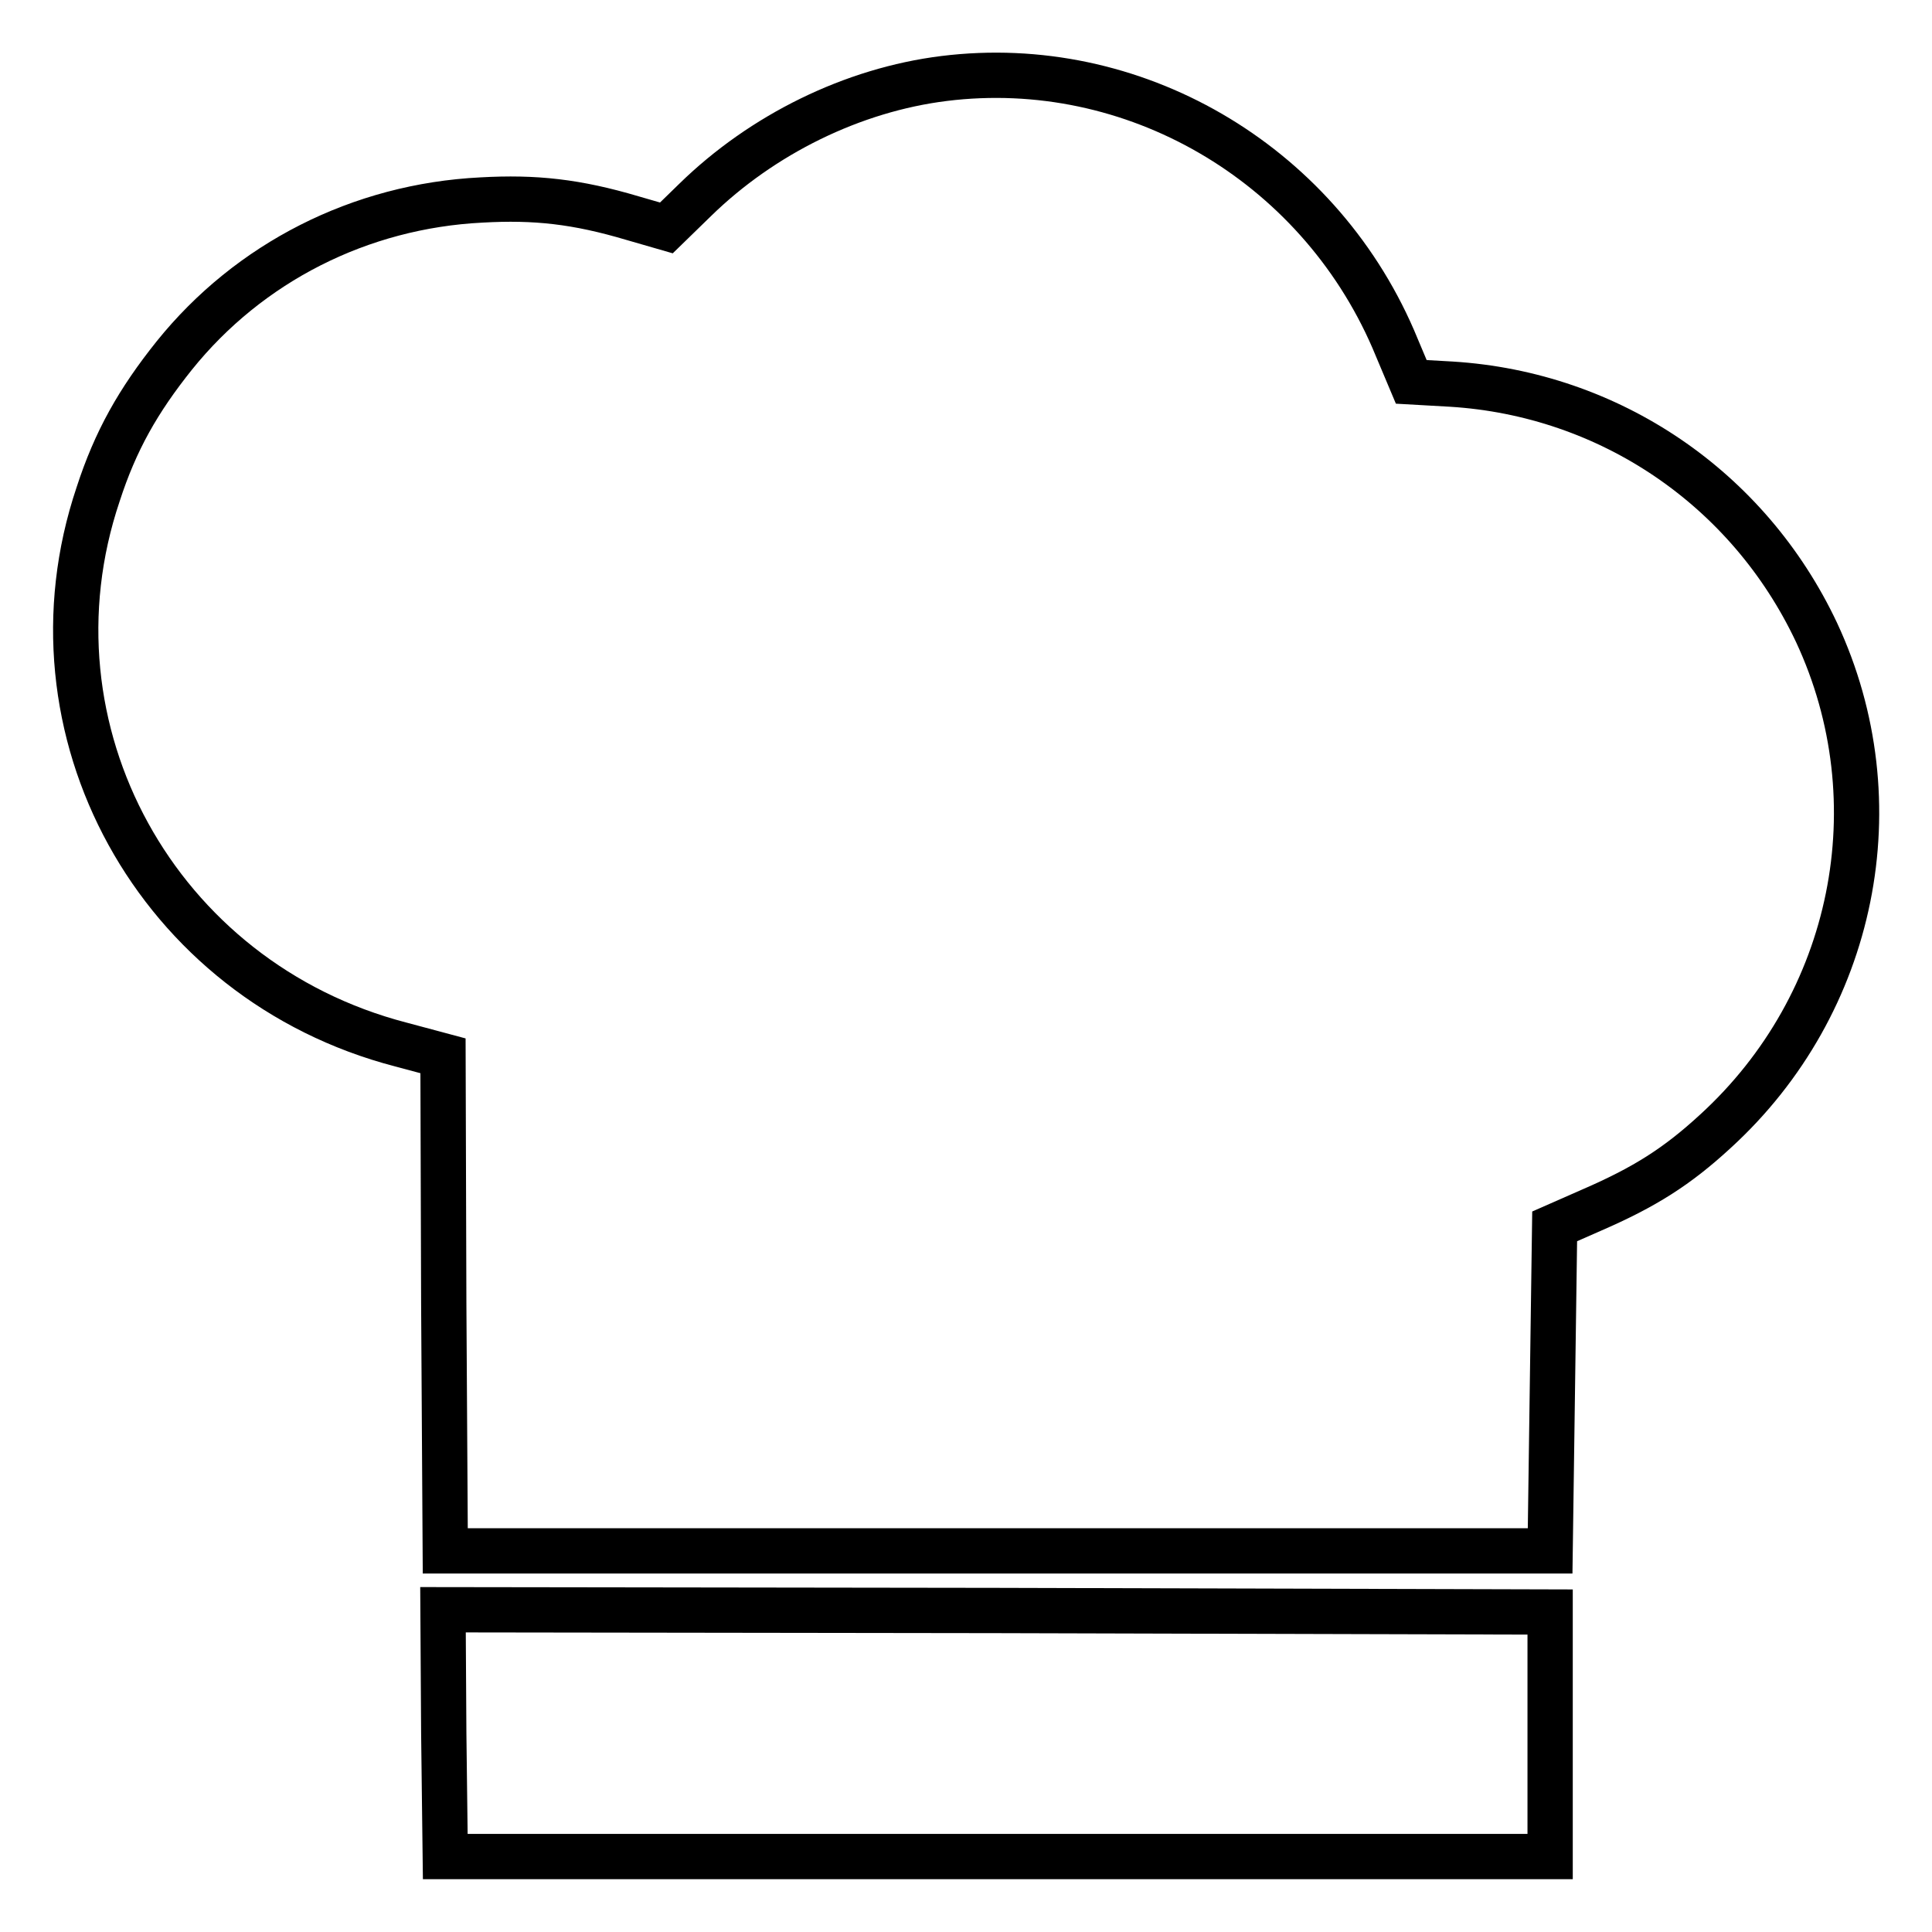 <?xml version="1.0" encoding="utf-8"?>
<!-- Svg Vector Icons : http://www.onlinewebfonts.com/icon -->
<!DOCTYPE svg PUBLIC "-//W3C//DTD SVG 1.1//EN" "http://www.w3.org/Graphics/SVG/1.1/DTD/svg11.dtd">
<svg version="1.1" xmlns="http://www.w3.org/2000/svg" xmlns:xlink="http://www.w3.org/1999/xlink" x="0px" y="0px" viewBox="0 0 256 256" enable-background="new 0 0 256 256" xml:space="preserve">
<g><g><g><path stroke-width="6" fill-opacity="0" stroke="#000000"  d="M125.1,10.4c-12.1,1.5-24.1,7.4-33,16.1l-3.8,3.7l-4.5-1.3c-7.4-2.2-12.9-2.8-20-2.4C47.7,27.3,33,34.8,23.1,47.1c-4.8,6-7.8,11.3-10.1,18.4C2.5,96.7,20.8,130,53.1,138.4l5.6,1.5l0.1,32.8l0.2,32.8h73.2h73.2l0.3-21.5l0.3-21.5l5-2.2c6.9-3,11.2-5.7,16.3-10.4c18.5-16.9,23.9-43.6,13.4-66.1c-9-19.1-27.4-31.6-48.4-32.9l-5.3-0.3l-2.4-5.7C174.4,21.4,150.1,7.3,125.1,10.4z"/><path stroke-width="6" fill-opacity="0" stroke="#000000"  d="M58.8,229.6l0.2,16.4h73.2h73.2v-16.2v-16.2l-73.4-0.2l-73.3-0.1L58.8,229.6z"/></g></g></g>
</svg>